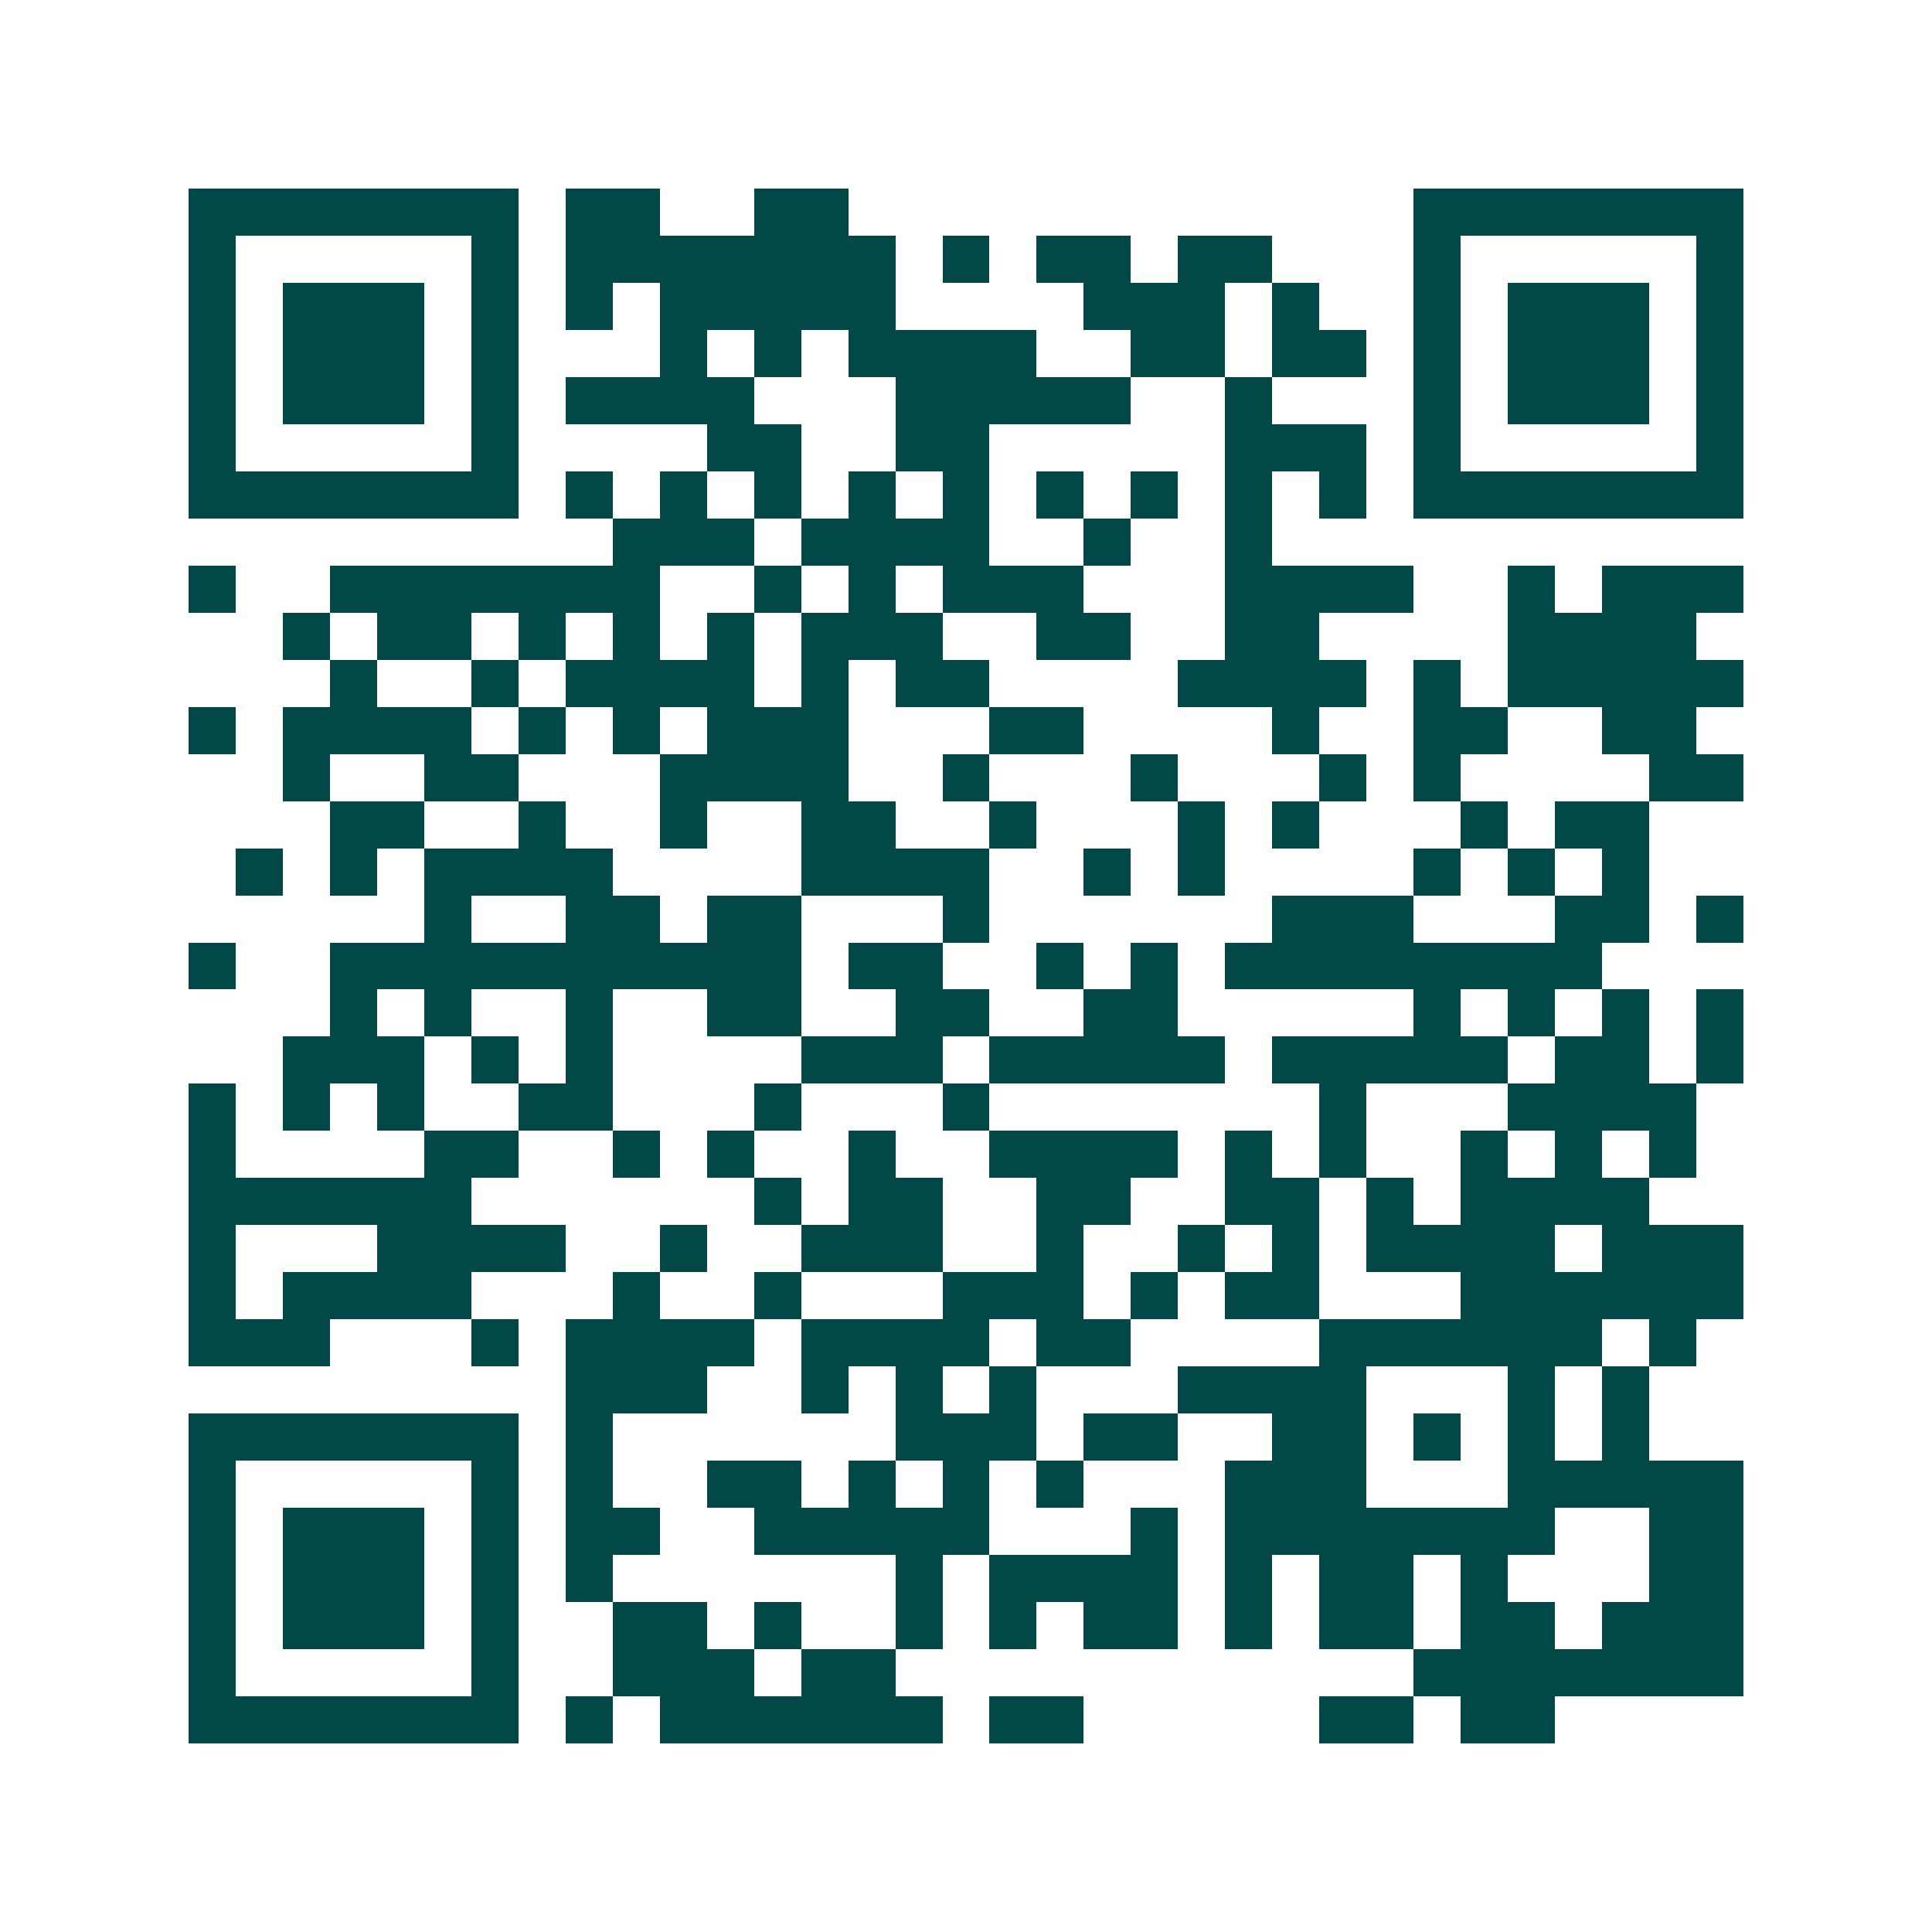 <svg xmlns="http://www.w3.org/2000/svg" width="200" height="200" viewBox="0 0 41 41" shape-rendering="crispEdges"><path fill="#ffffff" d="M0 0h41v41H0z"/><path stroke="#014847" d="M4 4.5h7m1 0h2m2 0h2m12 0h7M4 5.5h1m5 0h1m1 0h7m1 0h1m1 0h2m1 0h2m3 0h1m5 0h1M4 6.5h1m1 0h3m1 0h1m1 0h1m1 0h5m4 0h3m1 0h1m2 0h1m1 0h3m1 0h1M4 7.5h1m1 0h3m1 0h1m3 0h1m1 0h1m1 0h4m2 0h2m1 0h2m1 0h1m1 0h3m1 0h1M4 8.5h1m1 0h3m1 0h1m1 0h4m3 0h5m2 0h1m3 0h1m1 0h3m1 0h1M4 9.5h1m5 0h1m4 0h2m2 0h2m5 0h3m1 0h1m5 0h1M4 10.5h7m1 0h1m1 0h1m1 0h1m1 0h1m1 0h1m1 0h1m1 0h1m1 0h1m1 0h1m1 0h7M13 11.5h3m1 0h4m2 0h1m2 0h1M4 12.5h1m2 0h7m2 0h1m1 0h1m1 0h3m3 0h4m2 0h1m1 0h3M6 13.5h1m1 0h2m1 0h1m1 0h1m1 0h1m1 0h3m2 0h2m2 0h2m4 0h4M7 14.5h1m2 0h1m1 0h4m1 0h1m1 0h2m4 0h4m1 0h1m1 0h5M4 15.5h1m1 0h4m1 0h1m1 0h1m1 0h3m3 0h2m4 0h1m2 0h2m2 0h2M6 16.5h1m2 0h2m3 0h4m2 0h1m3 0h1m3 0h1m1 0h1m4 0h2M7 17.5h2m2 0h1m2 0h1m2 0h2m2 0h1m3 0h1m1 0h1m3 0h1m1 0h2M5 18.5h1m1 0h1m1 0h4m4 0h4m2 0h1m1 0h1m4 0h1m1 0h1m1 0h1M9 19.5h1m2 0h2m1 0h2m3 0h1m6 0h3m3 0h2m1 0h1M4 20.5h1m2 0h10m1 0h2m2 0h1m1 0h1m1 0h8M7 21.5h1m1 0h1m2 0h1m2 0h2m2 0h2m2 0h2m5 0h1m1 0h1m1 0h1m1 0h1M6 22.5h3m1 0h1m1 0h1m4 0h3m1 0h5m1 0h5m1 0h2m1 0h1M4 23.5h1m1 0h1m1 0h1m2 0h2m3 0h1m3 0h1m7 0h1m3 0h4M4 24.5h1m4 0h2m2 0h1m1 0h1m2 0h1m2 0h4m1 0h1m1 0h1m2 0h1m1 0h1m1 0h1M4 25.5h6m6 0h1m1 0h2m2 0h2m2 0h2m1 0h1m1 0h4M4 26.5h1m3 0h4m2 0h1m2 0h3m2 0h1m2 0h1m1 0h1m1 0h4m1 0h3M4 27.5h1m1 0h4m3 0h1m2 0h1m3 0h3m1 0h1m1 0h2m3 0h6M4 28.5h3m3 0h1m1 0h4m1 0h4m1 0h2m4 0h6m1 0h1M12 29.5h3m2 0h1m1 0h1m1 0h1m3 0h4m3 0h1m1 0h1M4 30.5h7m1 0h1m6 0h3m1 0h2m2 0h2m1 0h1m1 0h1m1 0h1M4 31.5h1m5 0h1m1 0h1m2 0h2m1 0h1m1 0h1m1 0h1m3 0h3m3 0h5M4 32.5h1m1 0h3m1 0h1m1 0h2m2 0h5m3 0h1m1 0h7m2 0h2M4 33.5h1m1 0h3m1 0h1m1 0h1m6 0h1m1 0h4m1 0h1m1 0h2m1 0h1m3 0h2M4 34.5h1m1 0h3m1 0h1m2 0h2m1 0h1m2 0h1m1 0h1m1 0h2m1 0h1m1 0h2m1 0h2m1 0h3M4 35.5h1m5 0h1m2 0h3m1 0h2m11 0h7M4 36.5h7m1 0h1m1 0h6m1 0h2m5 0h2m1 0h2"/></svg>
